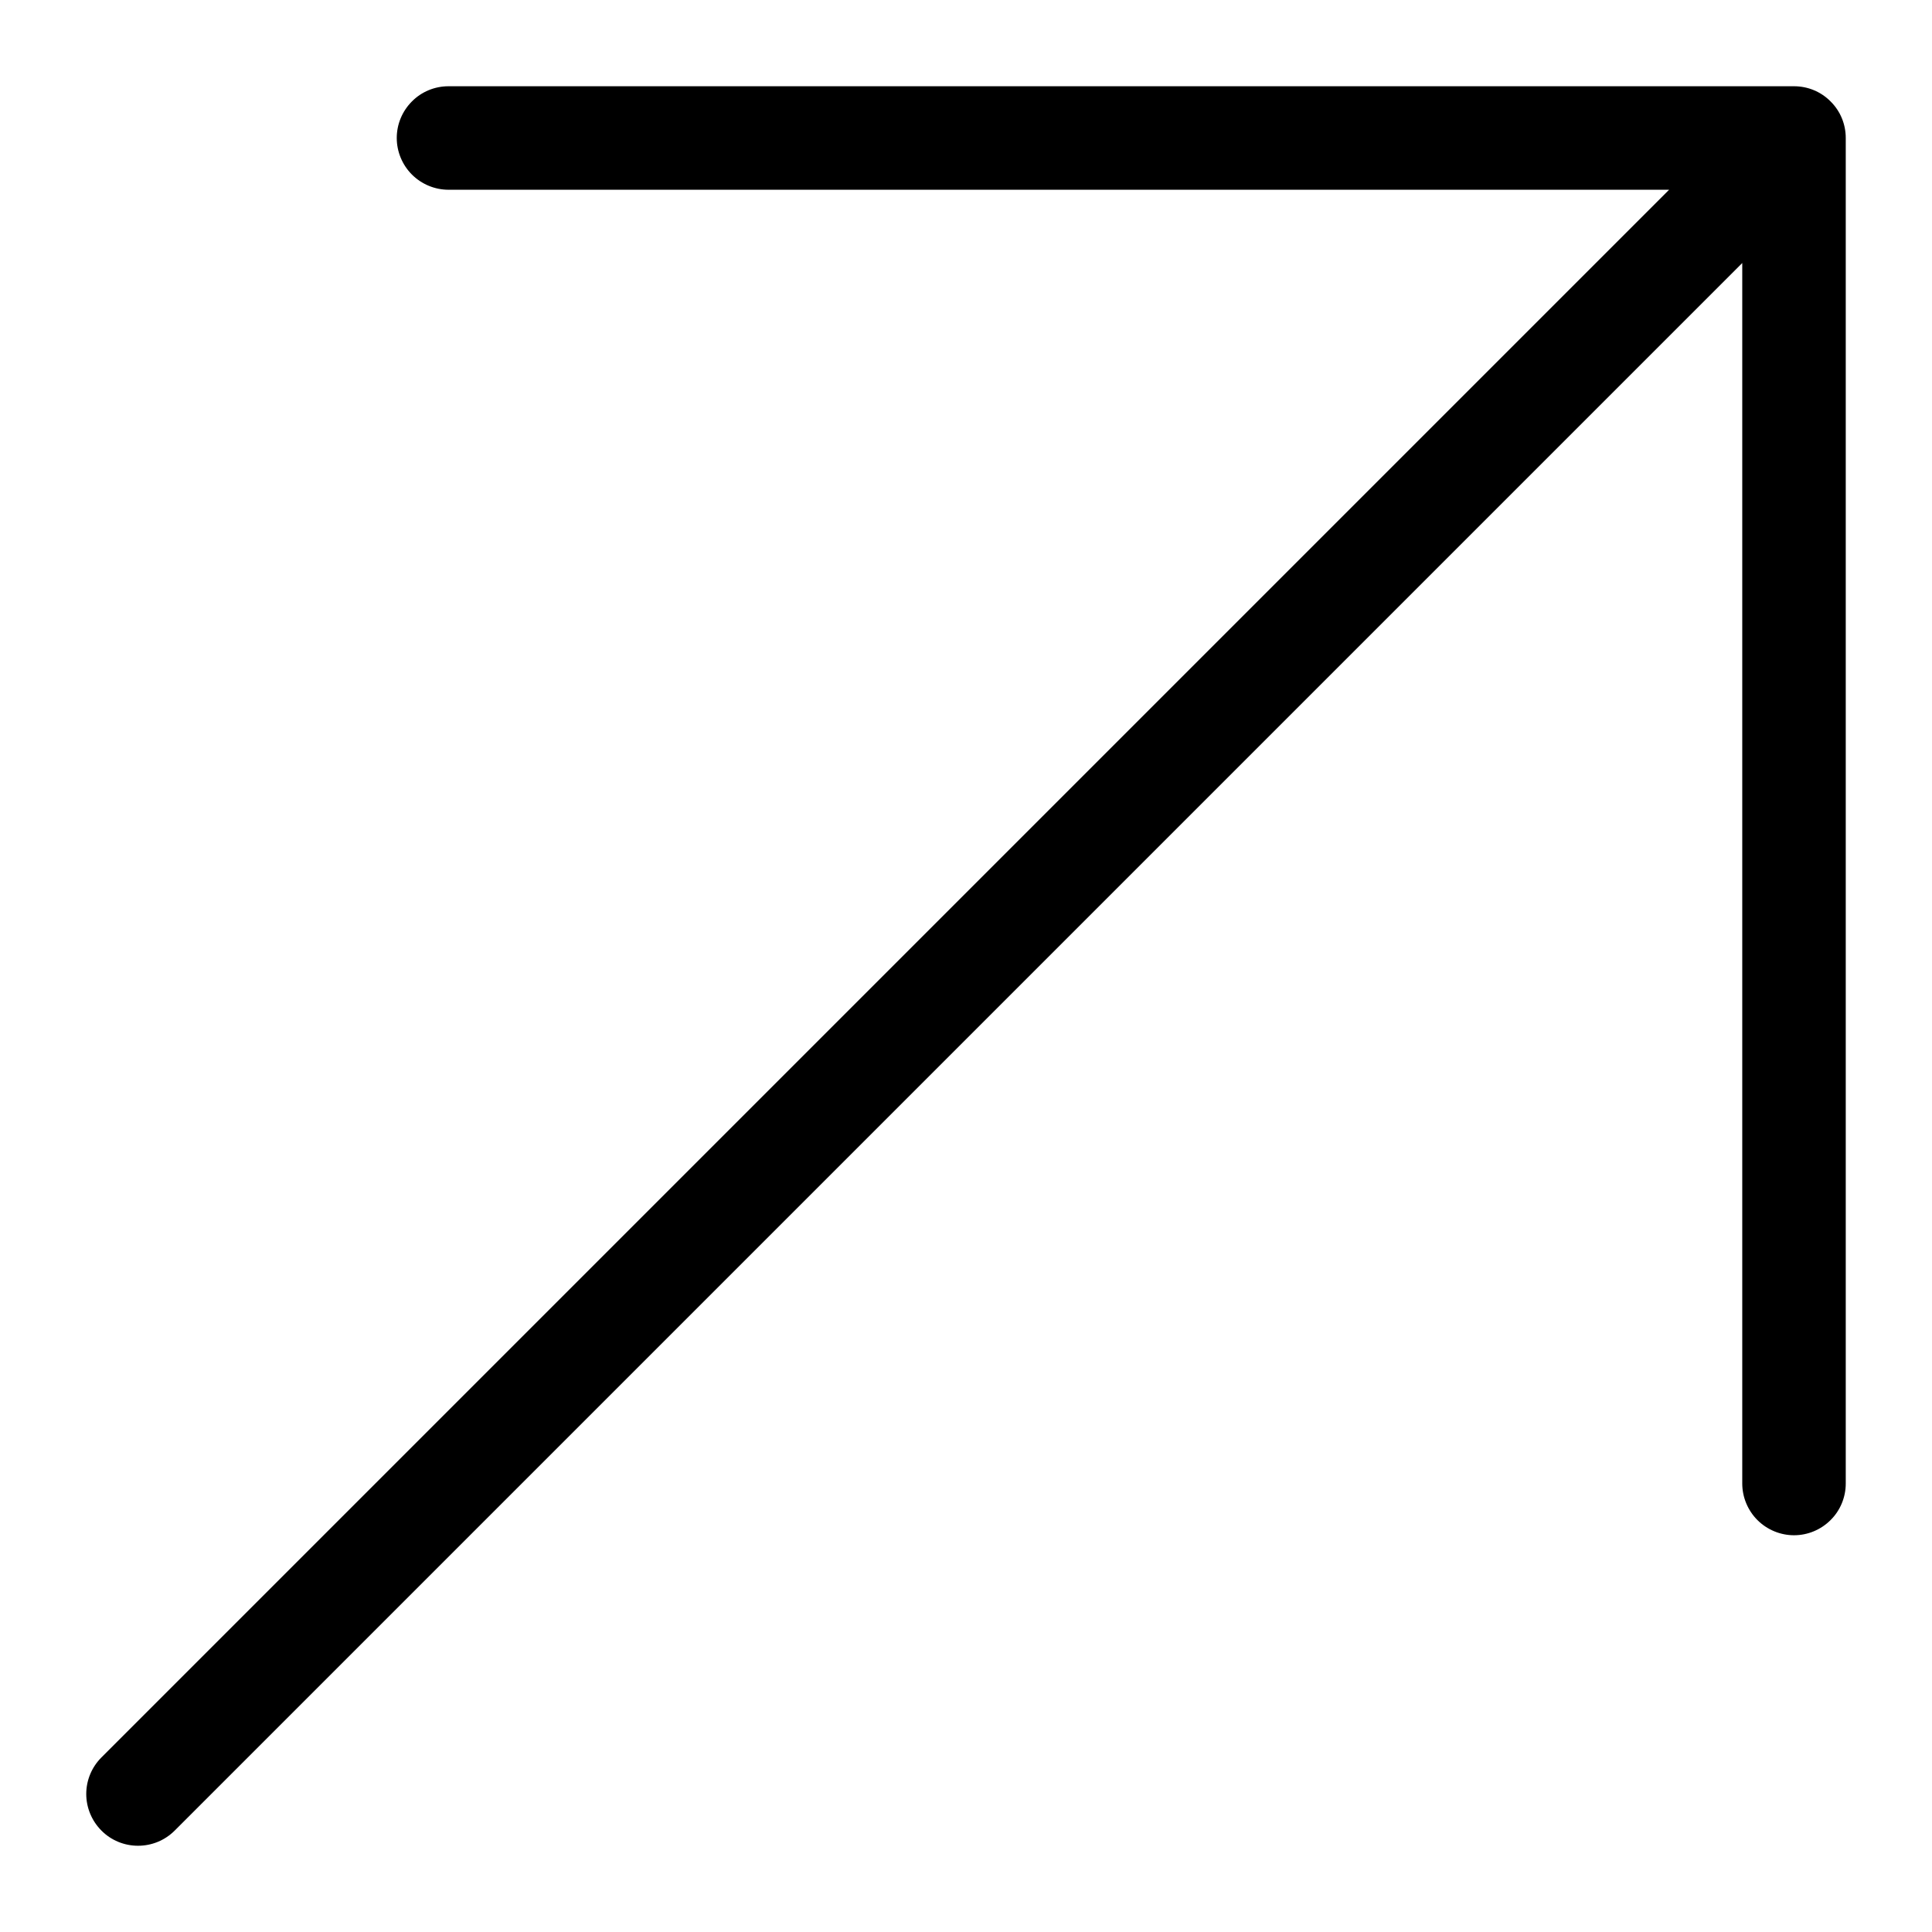 <svg width="14" height="14" viewBox="0 0 14 14" fill="none" xmlns="http://www.w3.org/2000/svg">
<path d="M13.375 1V10.75C13.375 10.849 13.336 10.945 13.265 11.015C13.195 11.085 13.1 11.125 13 11.125C12.901 11.125 12.805 11.085 12.735 11.015C12.665 10.945 12.625 10.849 12.625 10.75V1.906L1.266 13.265C1.195 13.336 1.1 13.375 1 13.375C0.901 13.375 0.805 13.336 0.735 13.265C0.665 13.195 0.625 13.099 0.625 13C0.625 12.9 0.665 12.805 0.735 12.735L12.095 1.375H3.25C3.151 1.375 3.055 1.335 2.985 1.265C2.915 1.195 2.875 1.099 2.875 1C2.875 0.9 2.915 0.805 2.985 0.735C3.055 0.664 3.151 0.625 3.25 0.625H13C13.1 0.625 13.195 0.664 13.265 0.735C13.336 0.805 13.375 0.9 13.375 1Z" fill="black"/>
</svg>
